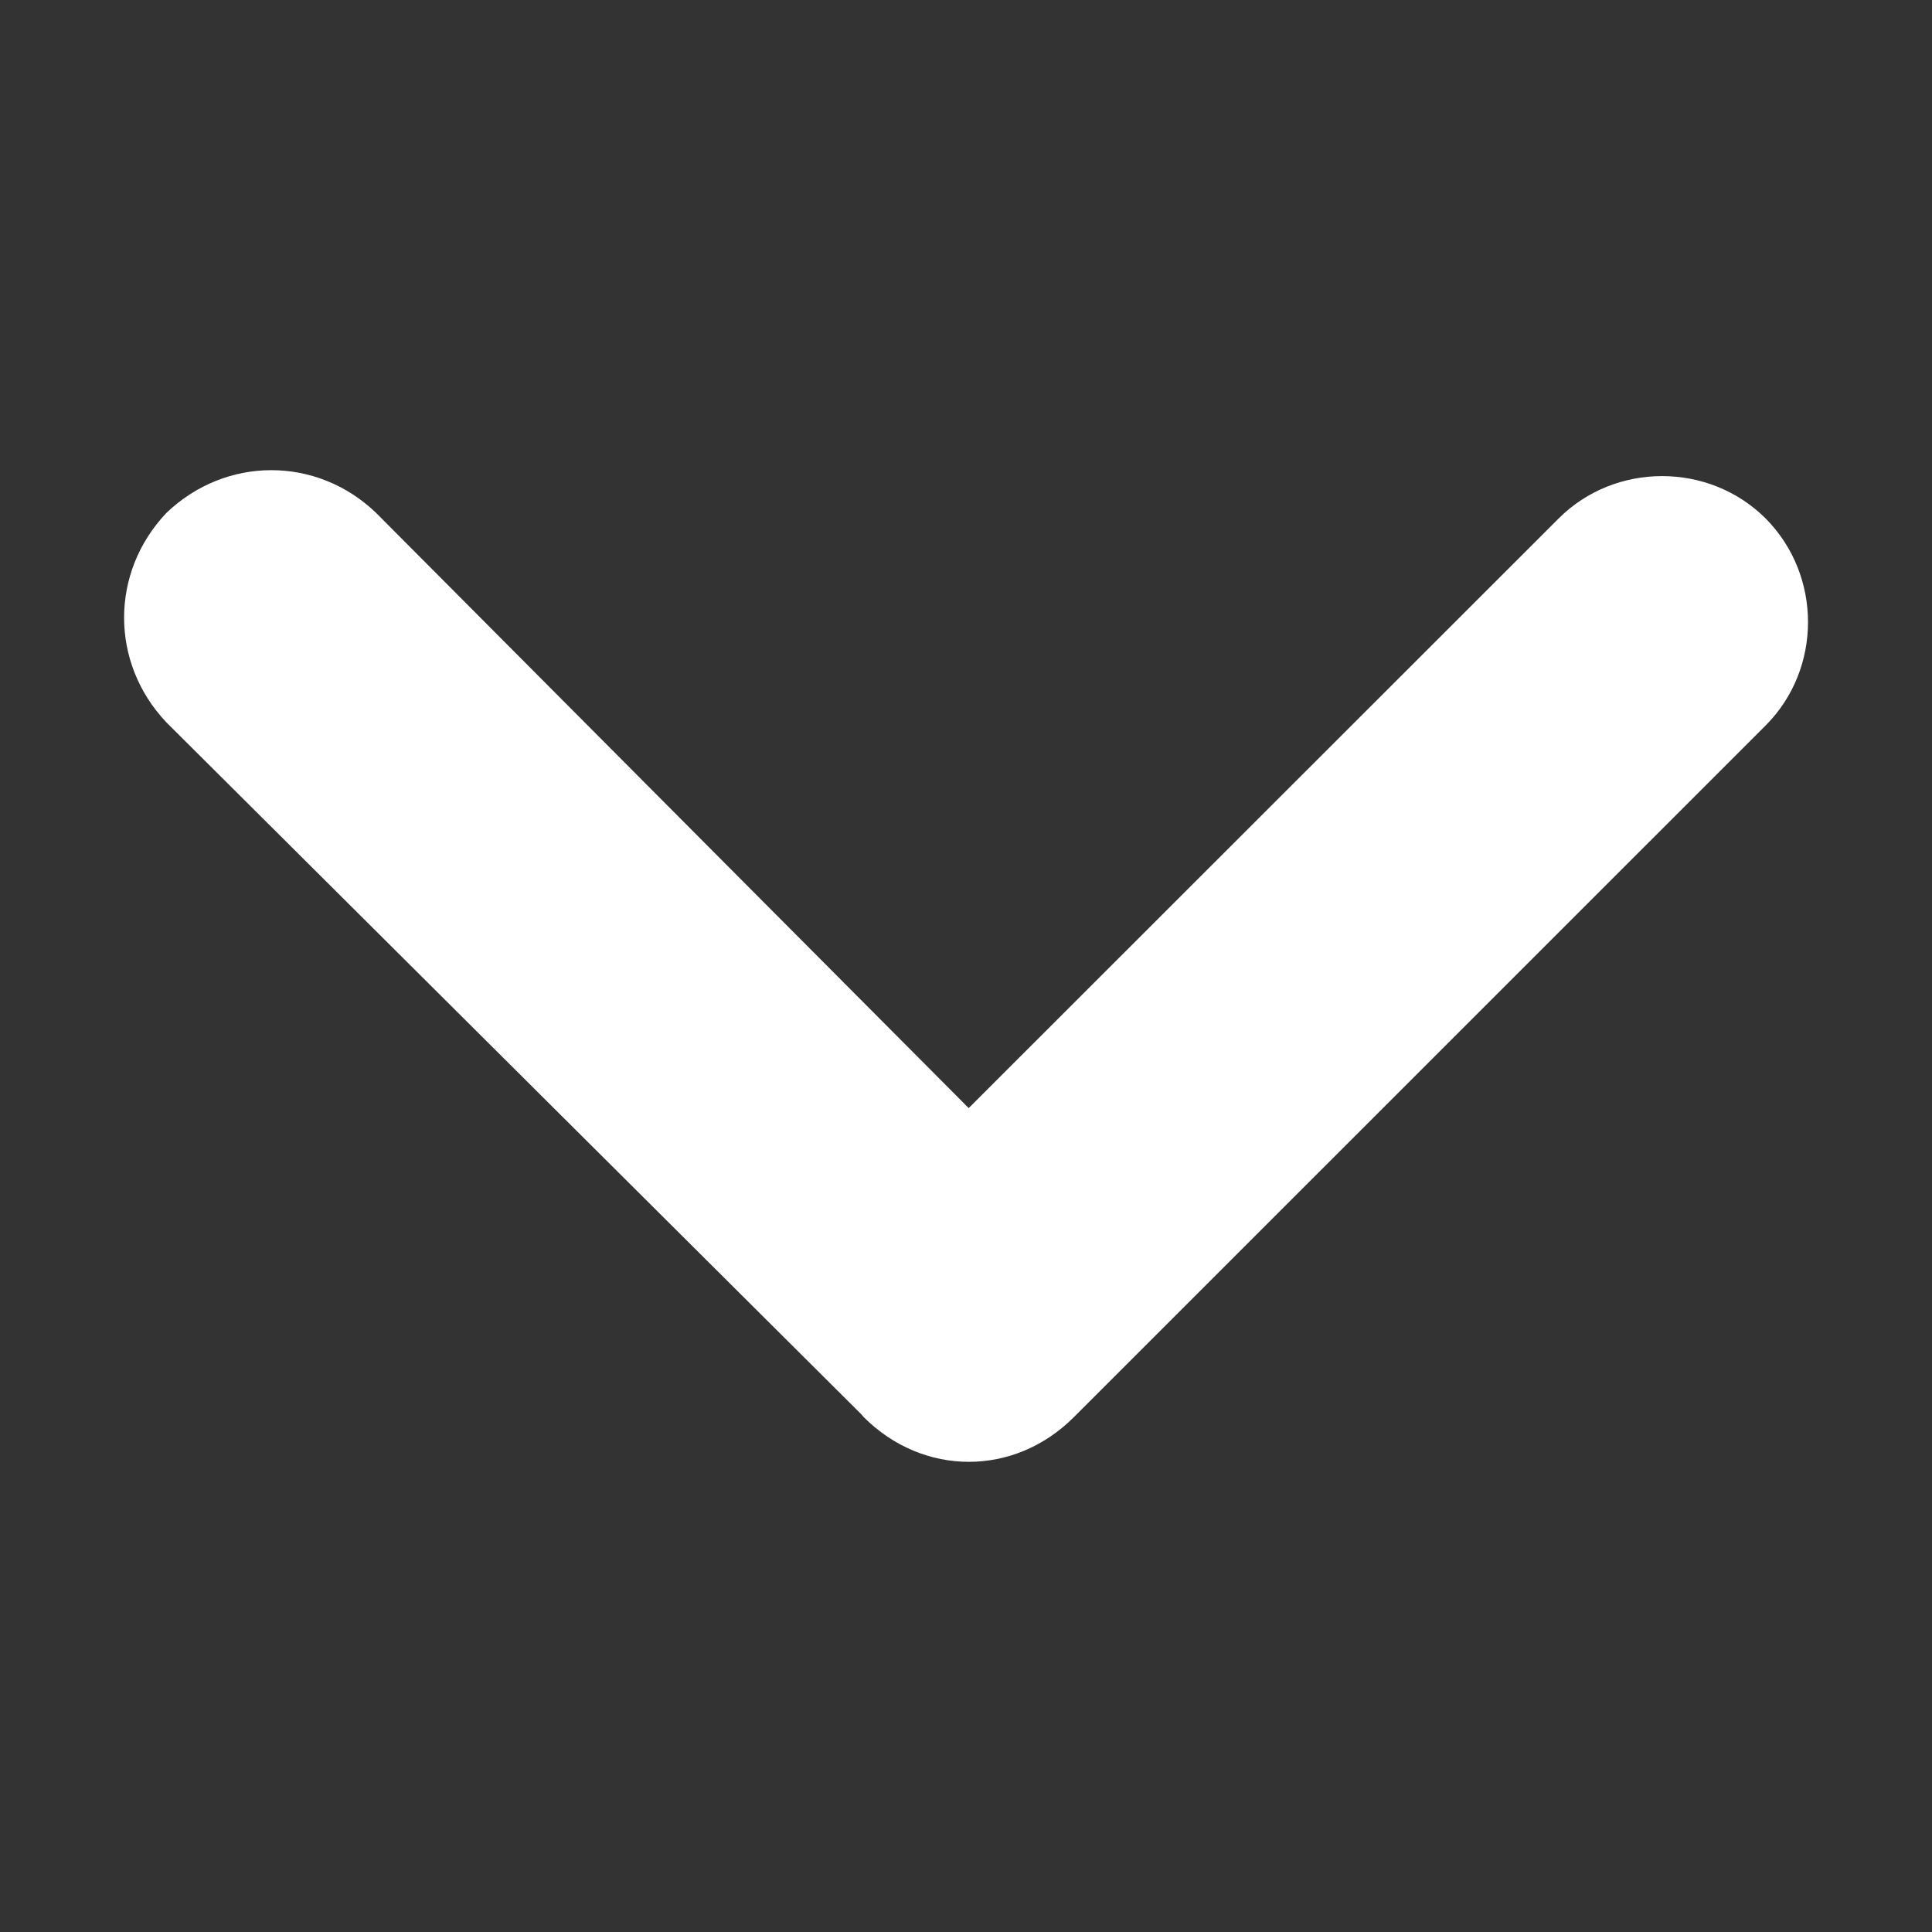 <?xml version="1.0" encoding="utf-8"?>

<svg fill="#fff" version="1.1" id="Layer_1" xmlns="http://www.w3.org/2000/svg" xmlns:xlink="http://www.w3.org/1999/xlink" x="0px" y="0px"
	 viewBox="0 0 1792 1792" style="enable-background:new 0 0 1792 1792;" xml:space="preserve">
<rect x="0" y="0" width="1792" height="1792" fill="#333333" stroke="none"/>
<path d="M996,1314.5c-55.2,55.2-139.5,55.2-194.8,0c-2.4-2.8-2.4-2.8-2.4-2.8L154.4,670.1c-52.4-55.2-52.4-139.2,0-194.4
	c55.2-52.8,139.5-52.8,194.4,0l549.7,552.1l547.2-546.9c52.4-52.4,139.5-52.4,192,0c52.4,52.8,52.4,139.5,0,192L996,1314.5z"/>
</svg>
